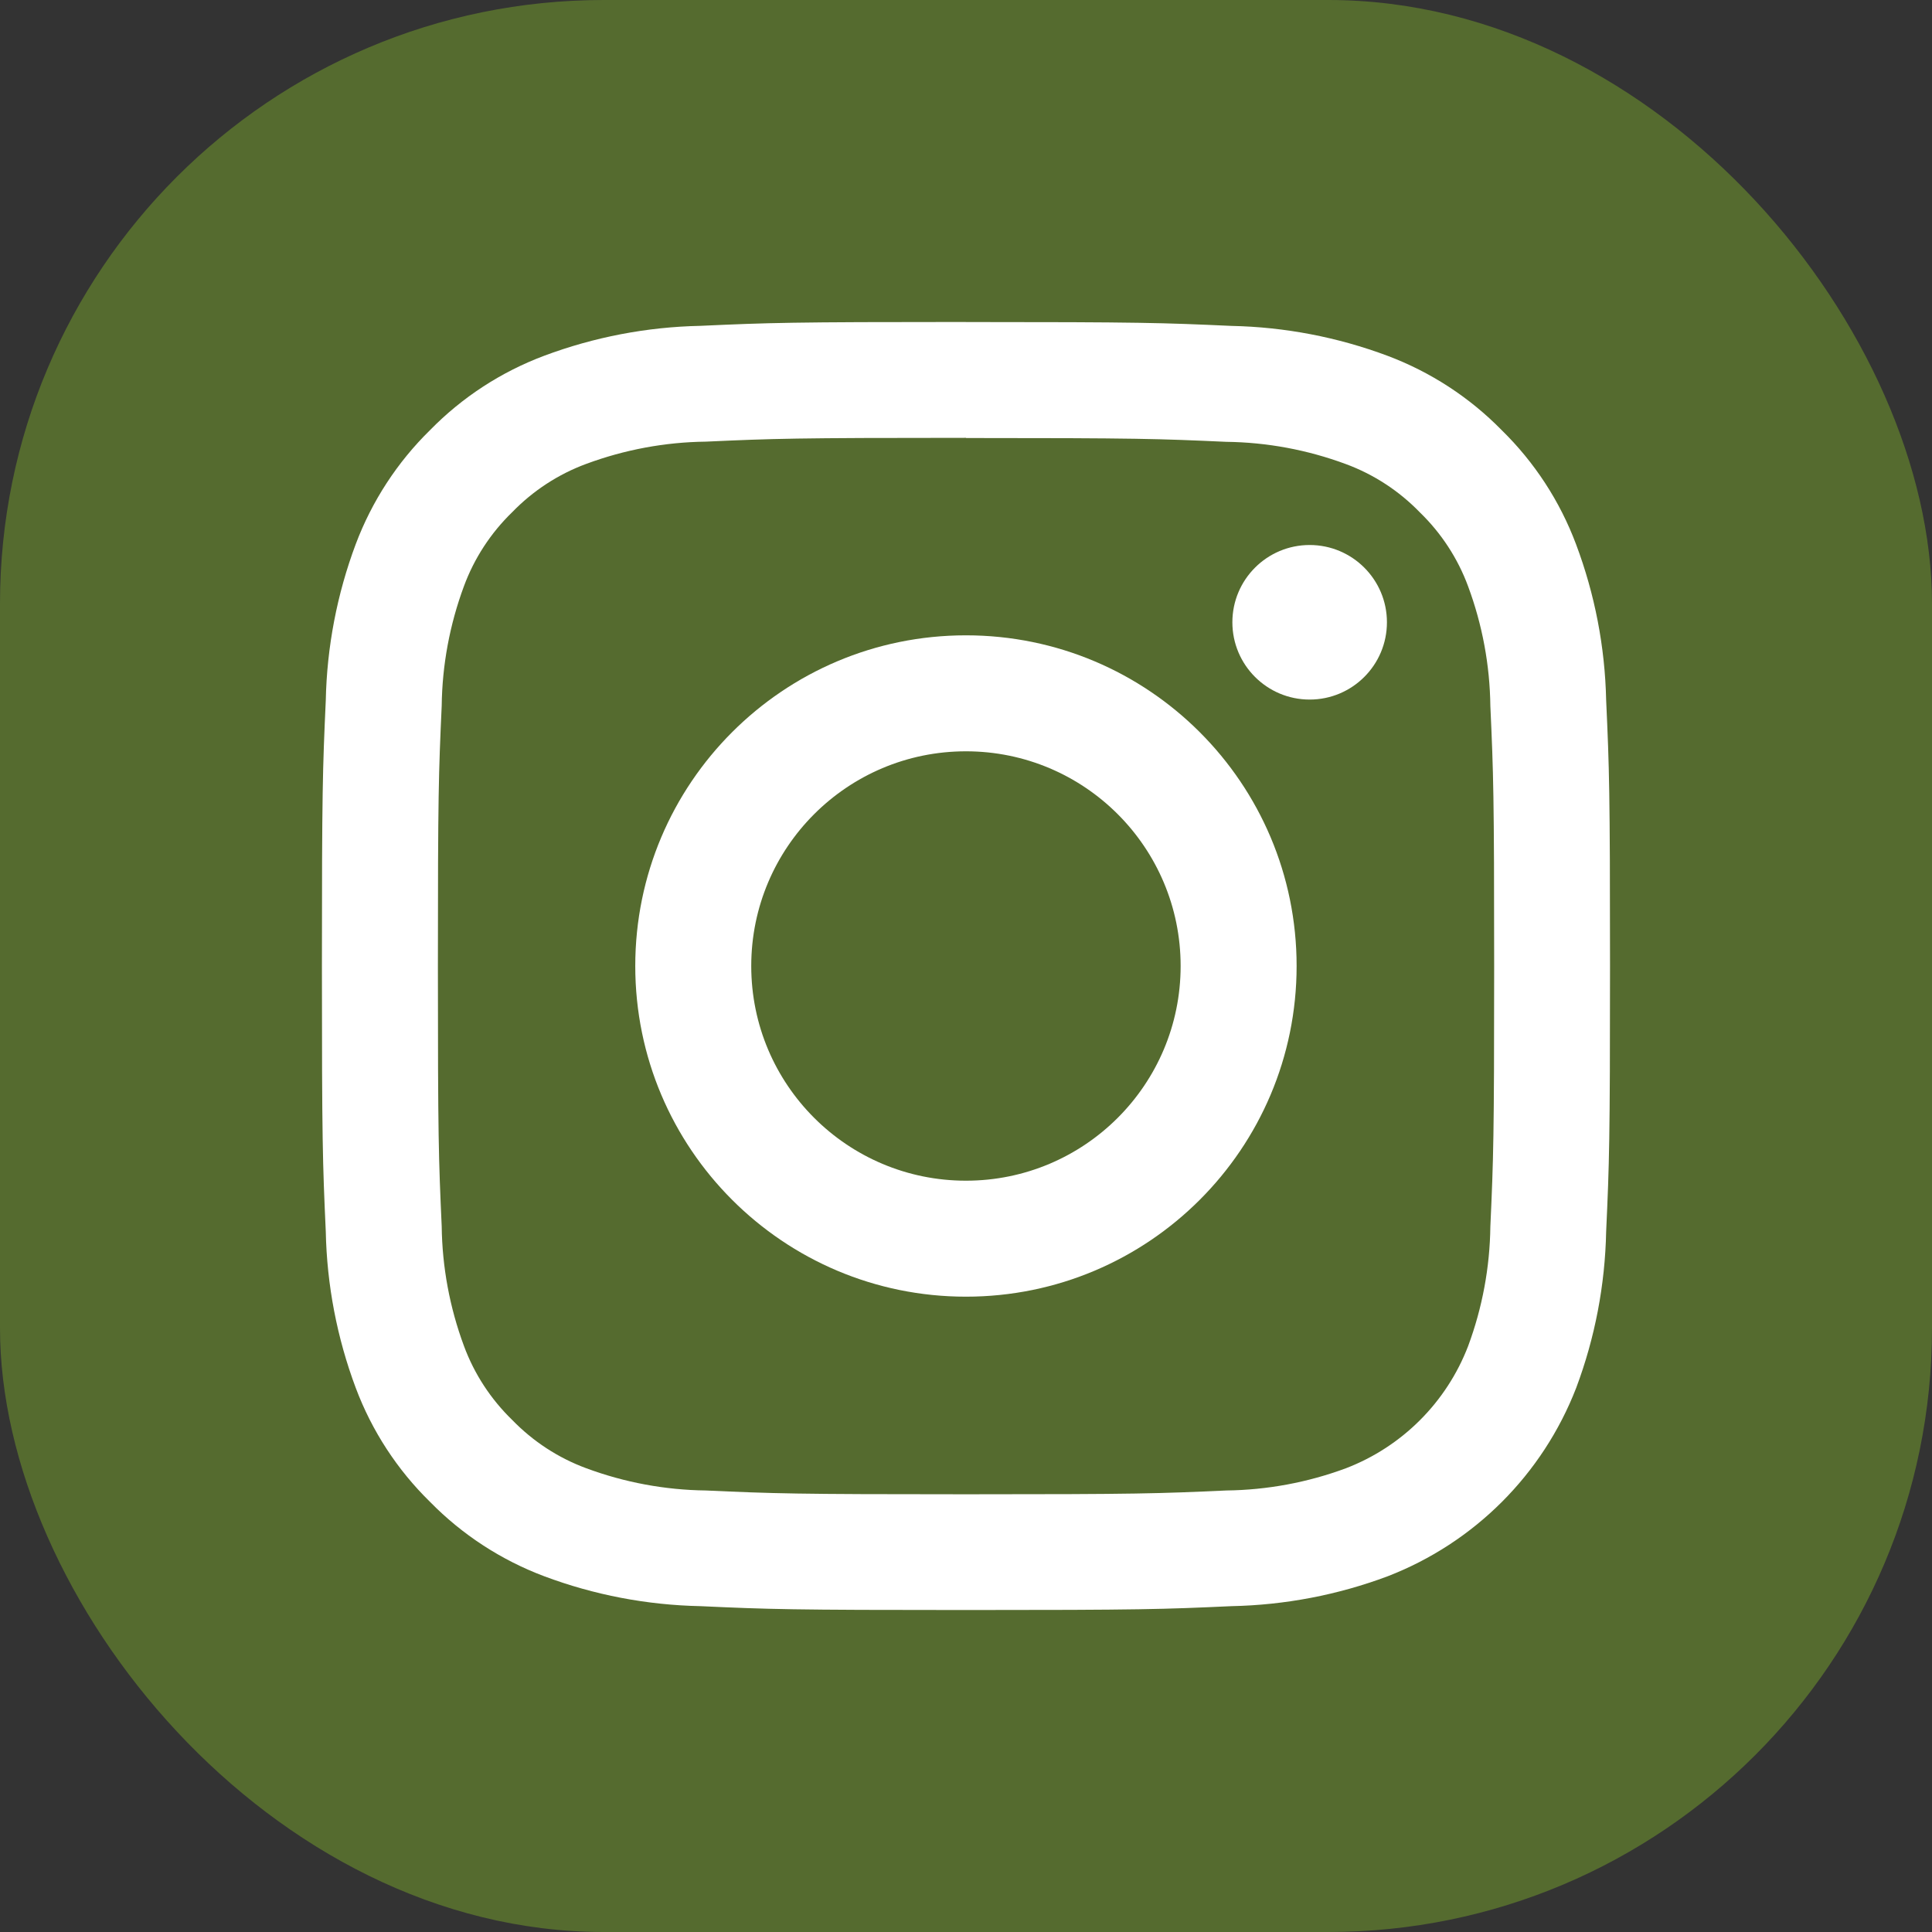 <?xml version="1.0" encoding="UTF-8"?><svg id="material-design-icons" xmlns="http://www.w3.org/2000/svg" width="32" height="32" viewBox="0 0 32 32"><rect x="0" y="0" width="32" height="32" fill="#333333" stroke="none"/><rect x="0" y="0" width="32" height="32" rx="10" ry="10" fill="#556b2f"/><path d="m15.999,7.255c2.848,0,3.185.012,4.311.063.676.008,1.346.133,1.98.368.464.171.883.445,1.227.8.355.344.629.763.8,1.227.235.634.36,1.304.368,1.98.051,1.125.063,1.467.063,4.311s-.012,3.185-.063,4.311c-.008.676-.133,1.346-.368,1.98-.358.931-1.093,1.666-2.024,2.024-.634.235-1.304.36-1.98.368-1.125.051-1.467.063-4.311.063s-3.185-.012-4.311-.063c-.676-.008-1.346-.133-1.98-.368-.464-.171-.883-.445-1.227-.8-.355-.344-.629-.763-.8-1.227-.235-.634-.36-1.304-.368-1.98-.051-1.125-.063-1.467-.063-4.311s.012-3.185.063-4.311c.008-.676.133-1.346.368-1.98.171-.464.445-.883.8-1.227.344-.355.763-.629,1.227-.8.634-.235,1.304-.36,1.98-.368,1.125-.051,1.467-.063,4.311-.063m-.003-1.919c-2.897,0-3.26.012-4.4.064-.884.018-1.759.186-2.587.496-.712.267-1.357.687-1.889,1.231-.543.532-.963,1.177-1.231,1.889-.31.828-.478,1.703-.496,2.587-.052,1.14-.064,1.503-.064,4.4s.012,3.26.064,4.4c.018.884.186,1.759.496,2.587.267.712.687,1.357,1.231,1.889.532.543,1.177.963,1.889,1.231.829.311,1.704.478,2.589.496,1.137.052,1.5.064,4.397.064s3.26-.012,4.4-.064c.885-.018,1.76-.185,2.589-.496,1.433-.555,2.565-1.687,3.12-3.12.311-.829.478-1.704.496-2.589.052-1.137.064-1.5.064-4.4s-.012-3.26-.064-4.4c-.019-.883-.188-1.757-.499-2.584-.267-.712-.687-1.357-1.231-1.889-.532-.543-1.177-.963-1.889-1.231-.828-.31-1.703-.478-2.587-.496-1.14-.052-1.503-.064-4.4-.064Z" fill="#fff"/><path d="m15.999,10.523c-3.025,0-5.477,2.452-5.477,5.477s2.452,5.477,5.477,5.477,5.477-2.452,5.477-5.477-2.452-5.477-5.477-5.477h0Zm0,9.033c-1.964,0-3.556-1.592-3.556-3.556s1.592-3.556,3.556-3.556,3.556,1.592,3.556,3.556h0c0,1.964-1.592,3.556-3.556,3.556Z" fill="#fff"/><circle cx="21.692" cy="10.307" r="1.28" fill="#fff"/></svg>
